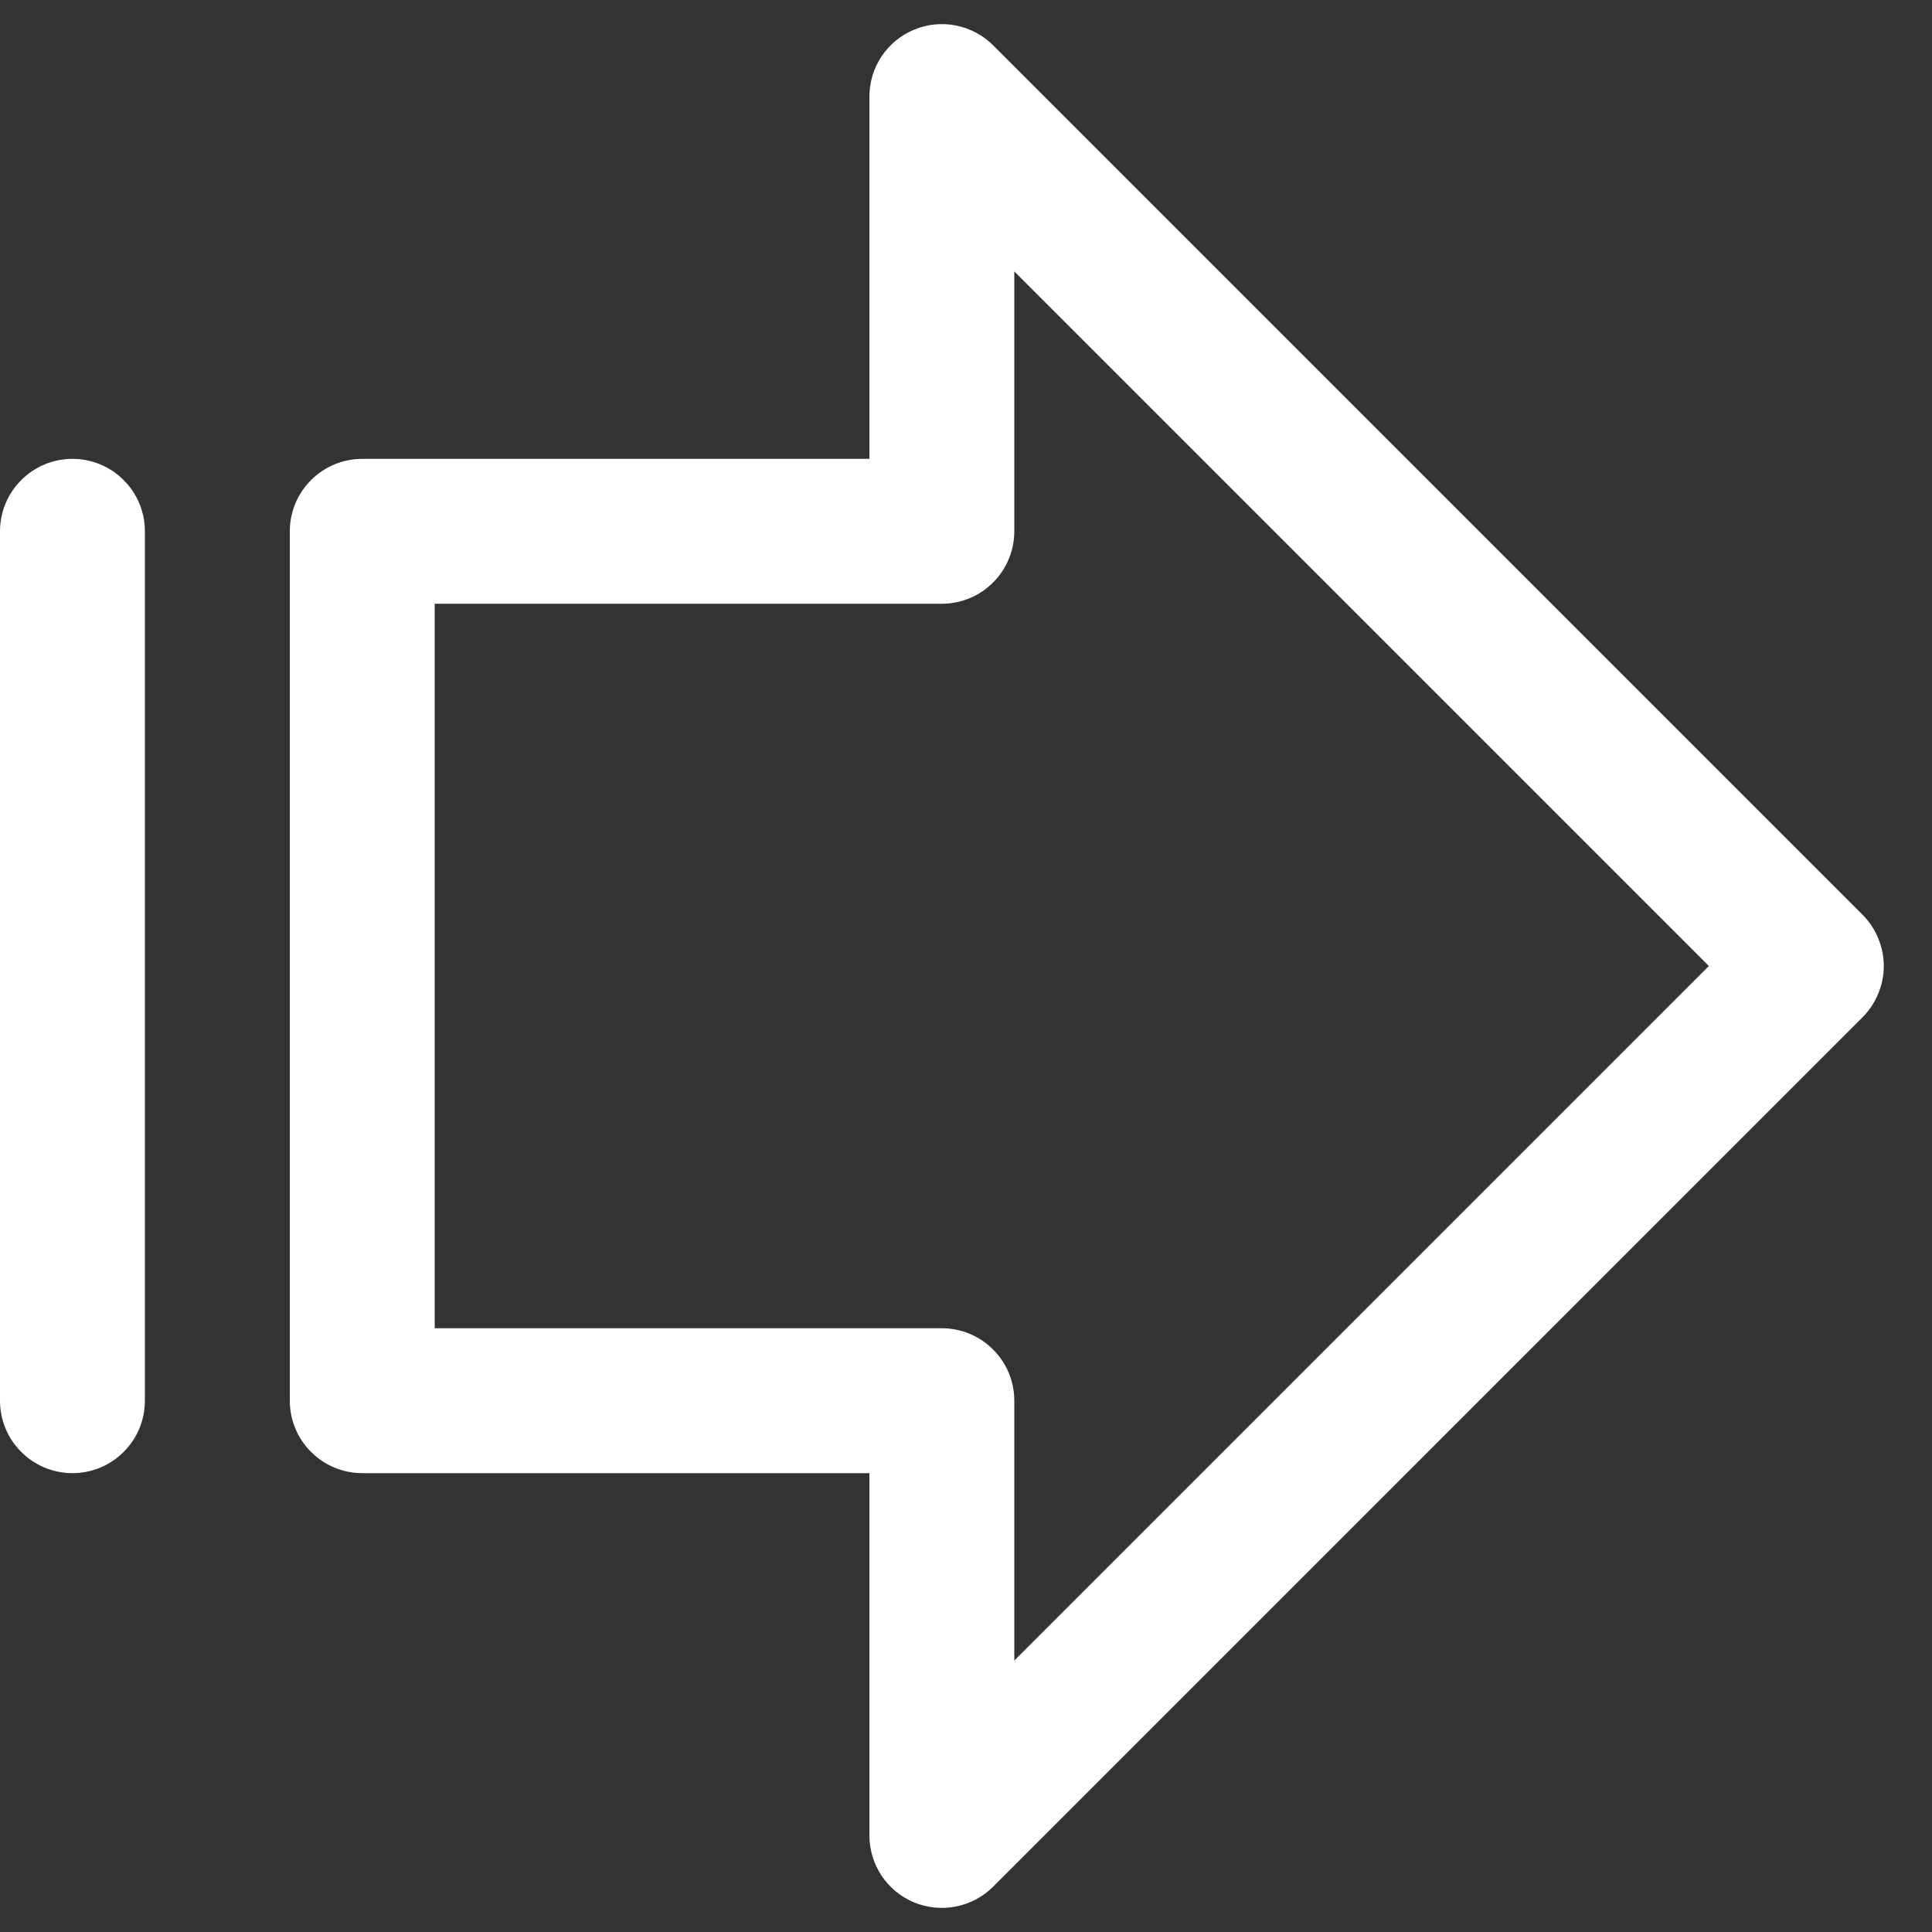 <svg width="20" height="20" viewBox="0 0 20 20" fill="none" xmlns="http://www.w3.org/2000/svg">
<rect x="0" y="0" width="20" height="20" fill="#333333" stroke="none"/>
<path d="M19.281 9.469L10.281 0.469C10.176 0.364 10.042 0.293 9.896 0.264C9.751 0.235 9.6 0.25 9.463 0.307C9.326 0.363 9.209 0.46 9.126 0.583C9.044 0.707 9 0.852 9 1V4.75H3.75C3.551 4.75 3.36 4.829 3.22 4.97C3.079 5.11 3 5.301 3 5.5V14.5C3 14.699 3.079 14.89 3.22 15.03C3.36 15.171 3.551 15.25 3.75 15.25H9V19C9 19.148 9.044 19.294 9.126 19.417C9.209 19.541 9.326 19.637 9.463 19.694C9.6 19.75 9.751 19.765 9.896 19.736C10.042 19.707 10.176 19.636 10.281 19.531L19.281 10.531C19.35 10.461 19.406 10.378 19.443 10.287C19.481 10.196 19.501 10.099 19.501 10C19.501 9.902 19.481 9.804 19.443 9.713C19.406 9.622 19.35 9.539 19.281 9.469ZM10.5 17.19V14.5C10.5 14.301 10.421 14.11 10.28 13.97C10.14 13.829 9.949 13.75 9.75 13.75H4.5V6.25H9.75C9.949 6.25 10.14 6.171 10.28 6.03C10.421 5.89 10.5 5.699 10.5 5.5V2.81L17.69 10L10.5 17.19ZM1.5 5.5V14.5C1.5 14.699 1.421 14.89 1.28 15.03C1.14 15.171 0.949 15.25 0.75 15.25C0.551 15.25 0.36 15.171 0.22 15.03C0.079 14.89 0 14.699 0 14.5V5.5C0 5.301 0.079 5.11 0.22 4.97C0.36 4.829 0.551 4.75 0.75 4.75C0.949 4.75 1.14 4.829 1.28 4.97C1.421 5.11 1.5 5.301 1.5 5.5Z" fill="white"/>
</svg>

